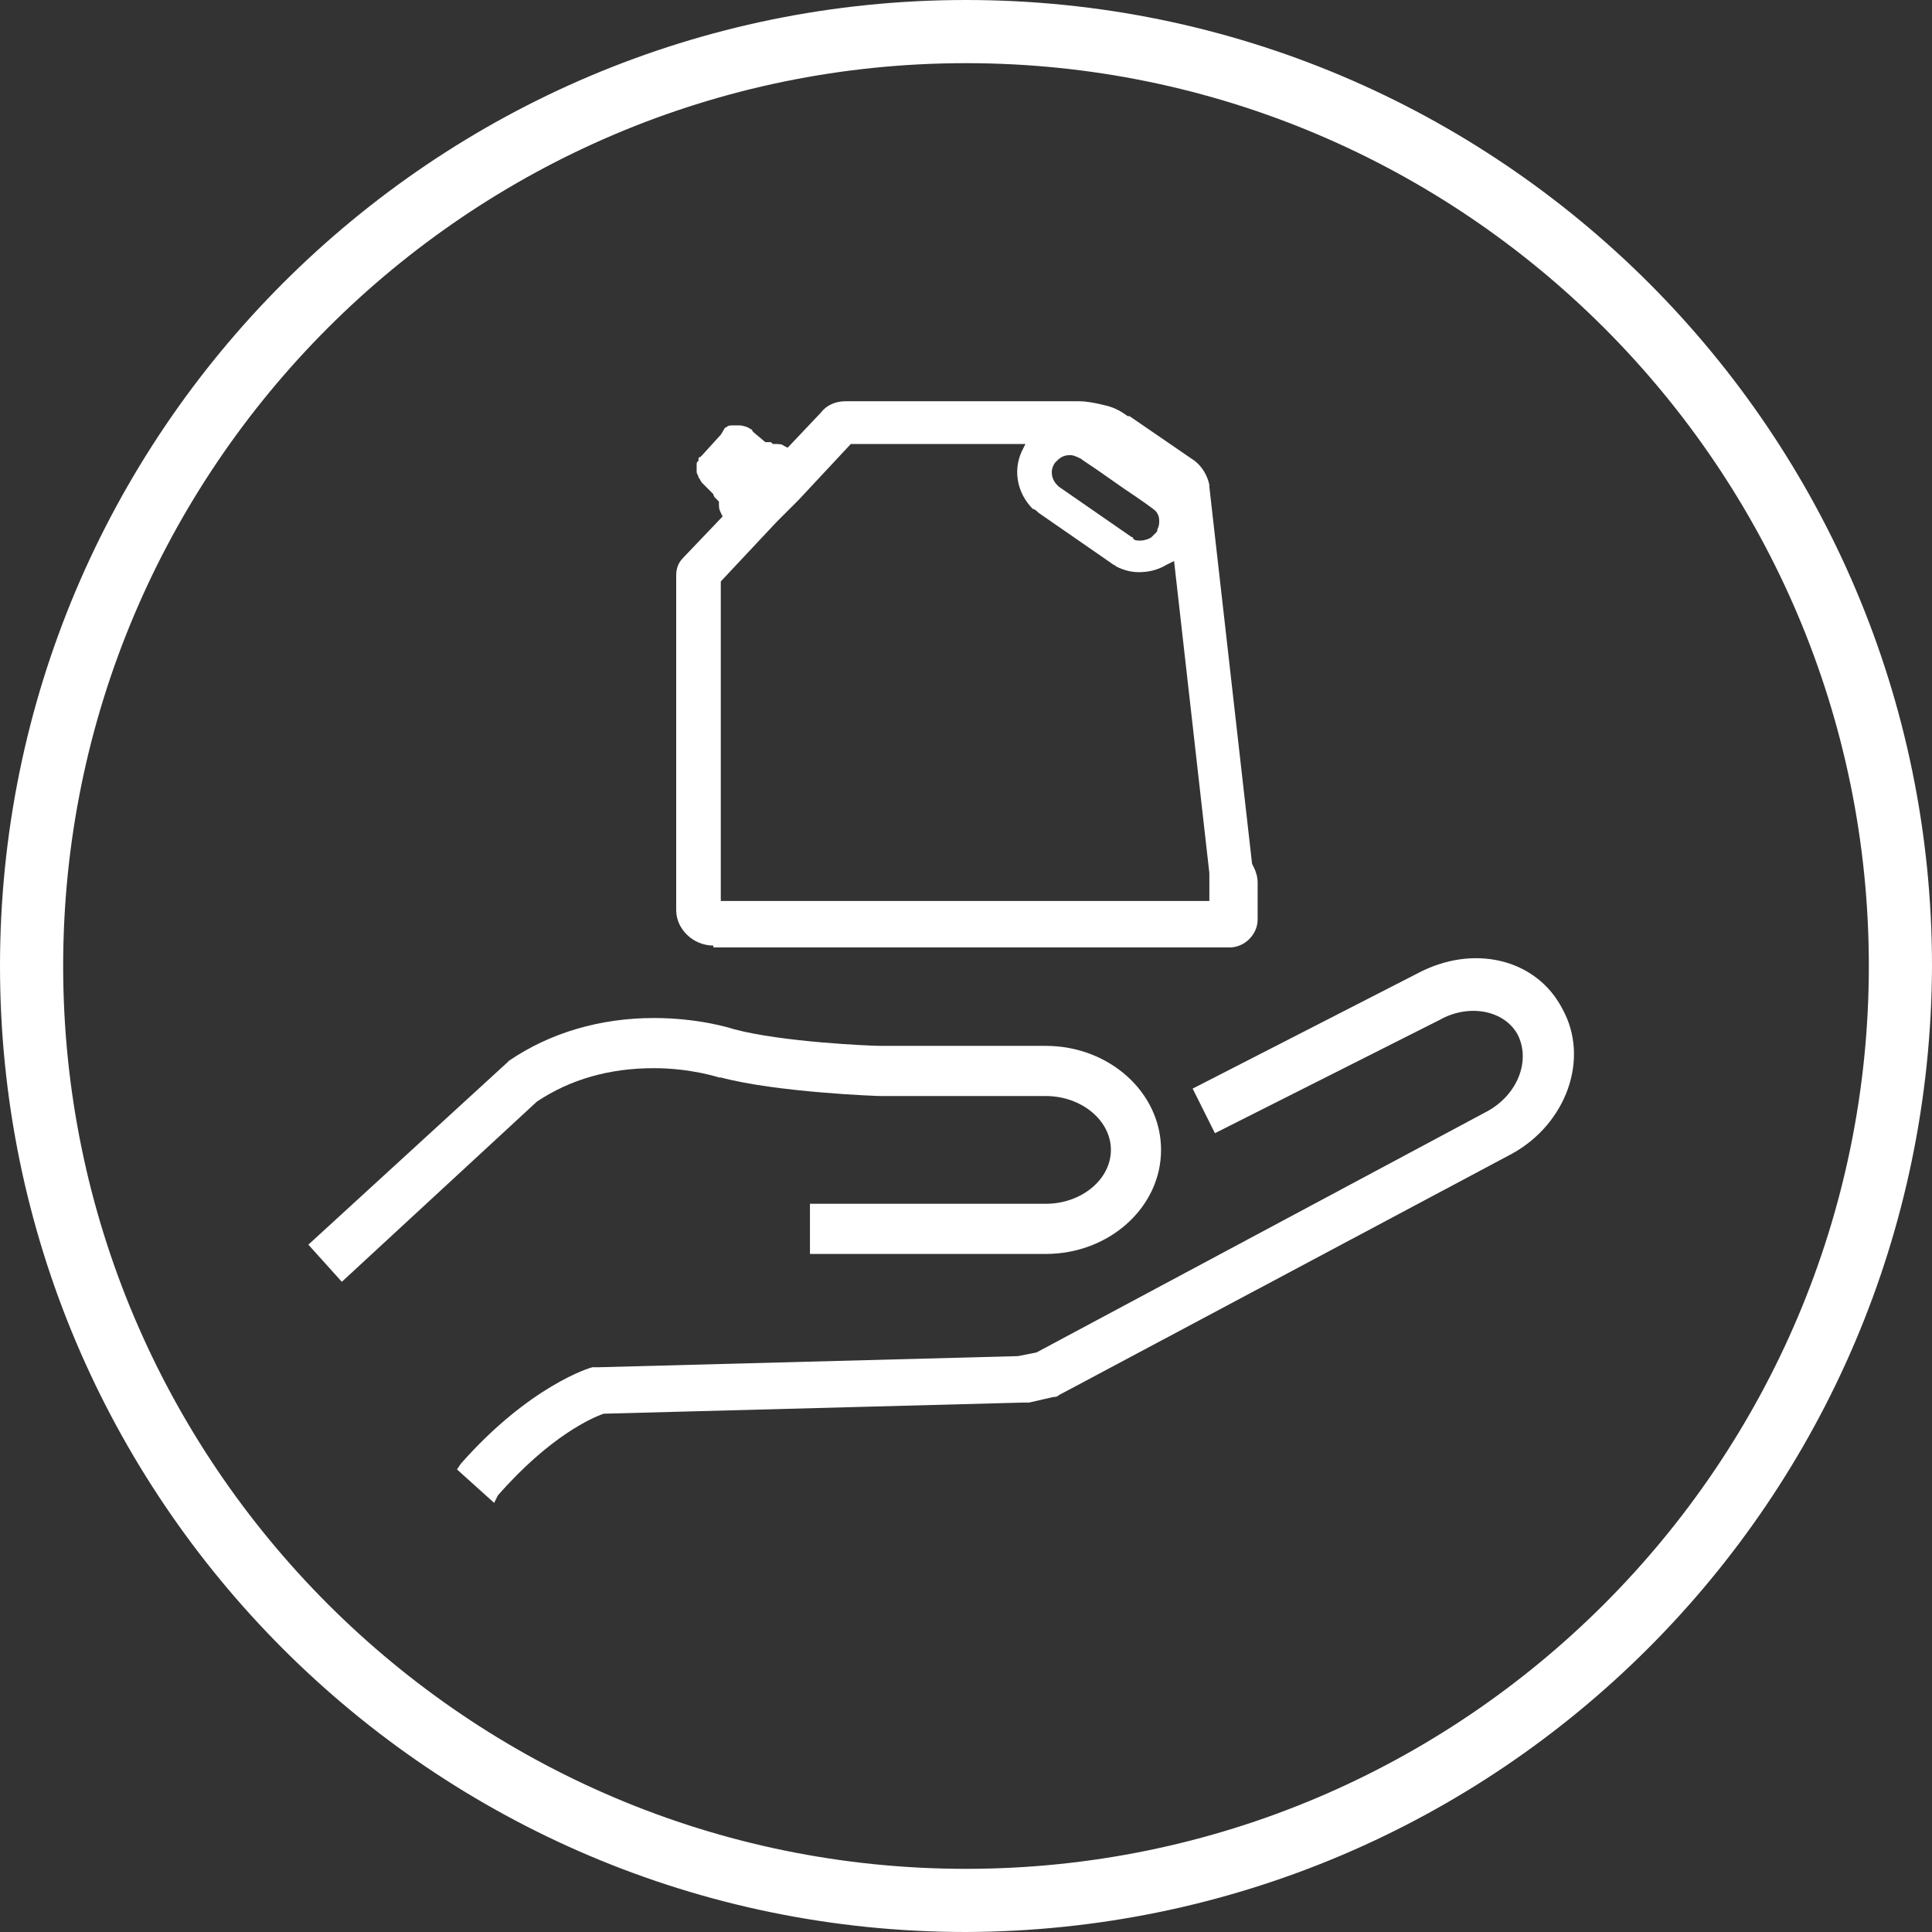 <?xml version="1.0" encoding="utf-8"?>
<!-- Generator: Adobe Illustrator 26.3.1, SVG Export Plug-In . SVG Version: 6.00 Build 0)  -->
<svg version="1.1" xmlns="http://www.w3.org/2000/svg" xmlns:xlink="http://www.w3.org/1999/xlink" x="0px" y="0px"
	 viewBox="0 0 104 104" style="enable-background:new 0 0 104 104;" xml:space="preserve">
<rect x="0" y="0" width="104" height="104" fill="#333333" stroke="none"/>
<style type="text/css">
	.st0{fill:#FFFFFF;}
</style>
<g id="Layer_1">
</g>
<g id="Layer_2">
	<g>
		<path class="st0" d="M52,104C23.3,104,0,80.7,0,52S23.3,0,52,0c28.7,0,52,23.3,52,52C103.9,80.7,80.7,103.9,52,104z M52,3.4
			C25.2,3.4,3.4,25.2,3.4,52s21.8,48.6,48.6,48.6s48.6-21.8,48.6-48.6S78.8,3.4,52,3.4C52,3.4,52,3.4,52,3.4z"/>
		<path class="st0" d="M57.6,24.5c-0.3,0-0.5,0.1-0.7,0.3c0,0-0.1,0.1-0.1,0.1c-0.3,0.4-0.2,0.9,0.1,1.2c0,0,0.1,0.1,0.1,0.1
			l3.9,2.7c0,0,0.1,0,0.1,0.1c0.1,0.1,0.2,0.1,0.4,0.1c0.2,0,0.5-0.1,0.6-0.2c0.1-0.1,0.1-0.1,0.2-0.2c0.1-0.1,0.1-0.1,0.1-0.2
			c0.1-0.2,0.1-0.3,0.1-0.5c0-0.2-0.1-0.4-0.2-0.5l0,0l0,0c-0.1-0.1-0.8-0.6-1.7-1.2l-1-0.7c-0.7-0.5-1.2-0.8-1.3-0.9l0,0l0,0
			C57.8,24.5,57.7,24.5,57.6,24.5 M45.8,23.9L43,26.9L41.9,28c0,0-0.1,0.1-0.1,0.1l-3,3.2l0,17.2h26.3l0-1.2c0-0.1,0-0.2,0-0.3
			l-1.9-16.8l-0.4,0.2c-0.5,0.3-1,0.4-1.5,0.4c-0.4,0-0.8-0.1-1.2-0.3c-0.1-0.1-0.2-0.1-0.3-0.2l-3.9-2.7c-0.1-0.1-0.2-0.2-0.3-0.2
			c-0.8-0.8-1.1-2-0.6-3.1l0.2-0.4H45.8z M38.4,50.9c-1.1,0-2-0.9-2-1.9c0-6.8,0-15.6,0-17.6v-0.4c0-0.4,0.1-0.7,0.4-1l2.1-2.2
			l-0.1-0.2c-0.1-0.2-0.1-0.3-0.1-0.5l0-0.1l-0.1-0.1c0,0-0.1-0.1-0.1-0.1c-0.1-0.1-0.1-0.2-0.1-0.2l0,0l-0.4-0.4
			c0,0-0.1-0.1-0.1-0.1c0,0-0.1-0.1-0.1-0.1c-0.1-0.1-0.1-0.2-0.2-0.3c0-0.1-0.1-0.2-0.1-0.3c0-0.1,0-0.2,0-0.2c0-0.1,0-0.2,0-0.2
			l0,0c0-0.1,0-0.1,0.1-0.2c0,0,0,0,0-0.1l0,0c0,0,0-0.1,0.1-0.1c0,0,0.1-0.1,0.1-0.1l1-1.1C39,23.1,39,23,39.1,23
			c0.1-0.1,0.2-0.1,0.3-0.1l0,0c0,0,0.1,0,0.1,0c0,0,0.1,0,0.1,0l0,0c0.1,0,0.1,0,0.2,0c0.2,0,0.5,0.1,0.6,0.2c0,0,0.1,0,0.1,0.1
			c0,0,0.1,0.1,0.1,0.1l0.6,0.5l0.1,0c0,0,0.1,0,0.1,0c0,0,0.1,0,0.1,0l0.1,0.1c0,0,0.1,0,0.1,0c0.2,0,0.4,0,0.5,0.1l0.2,0.1
			l1.8-1.9c0.3-0.4,0.8-0.6,1.3-0.6l12.3,0c0.1,0,0.2,0,0.3,0c0.4,0,0.9,0.1,1.3,0.2c0.5,0.1,0.9,0.3,1.3,0.6l0.1,0l3.5,2.4
			c0.4,0.3,0.7,0.8,0.8,1.3c0,0,0,0.1,0,0.1l2.3,20.3l0.1,0.2c0.1,0.2,0.2,0.5,0.2,0.8v2c0,0.8-0.7,1.5-1.5,1.5H38.4z"/>
		<path class="st0" d="M26.6,80.9l-2-1.8l0.2-0.3c3.7-4.2,7-5.2,7.1-5.2c0.1,0,0.2,0,0.3,0l22.6-0.6l1-0.2l24.3-13
			c1.6-0.9,2.3-2.7,1.6-4.1c-0.7-1.3-2.6-1.7-4.2-0.8L65.4,61l-1.2-2.4l12.1-6.2c3-1.6,6.4-0.8,7.8,1.9c1.5,2.7,0.2,6.2-2.7,7.8
			L57,75.1c-0.1,0.1-0.2,0.1-0.3,0.1l-1.3,0.3c-0.1,0-0.2,0-0.3,0l-22.6,0.6c-0.6,0.2-2.9,1.2-5.7,4.4L26.6,80.9z"/>
		<path class="st0" d="M16.6,67l10.7-9.8l0.1-0.1c2.2-1.5,4.9-2.3,7.8-2.3c2.3,0,4,0.5,4.3,0.6c2.6,0.7,7.4,0.9,7.9,0.9l8.9,0
			c3.4,0,6.2,2.5,6.2,5.6c0,3.1-2.8,5.6-6.2,5.6H43.6v-2.7h12.7c1.9,0,3.5-1.3,3.5-2.9c0-1.6-1.6-2.9-3.5-2.9h-8.9
			c-0.2,0-5.6-0.2-8.6-1l-0.1,0c0,0-1.5-0.5-3.5-0.5c-2.4,0-4.5,0.6-6.3,1.8L18.4,69L16.6,67z"/>
	</g>
</g>
</svg>
